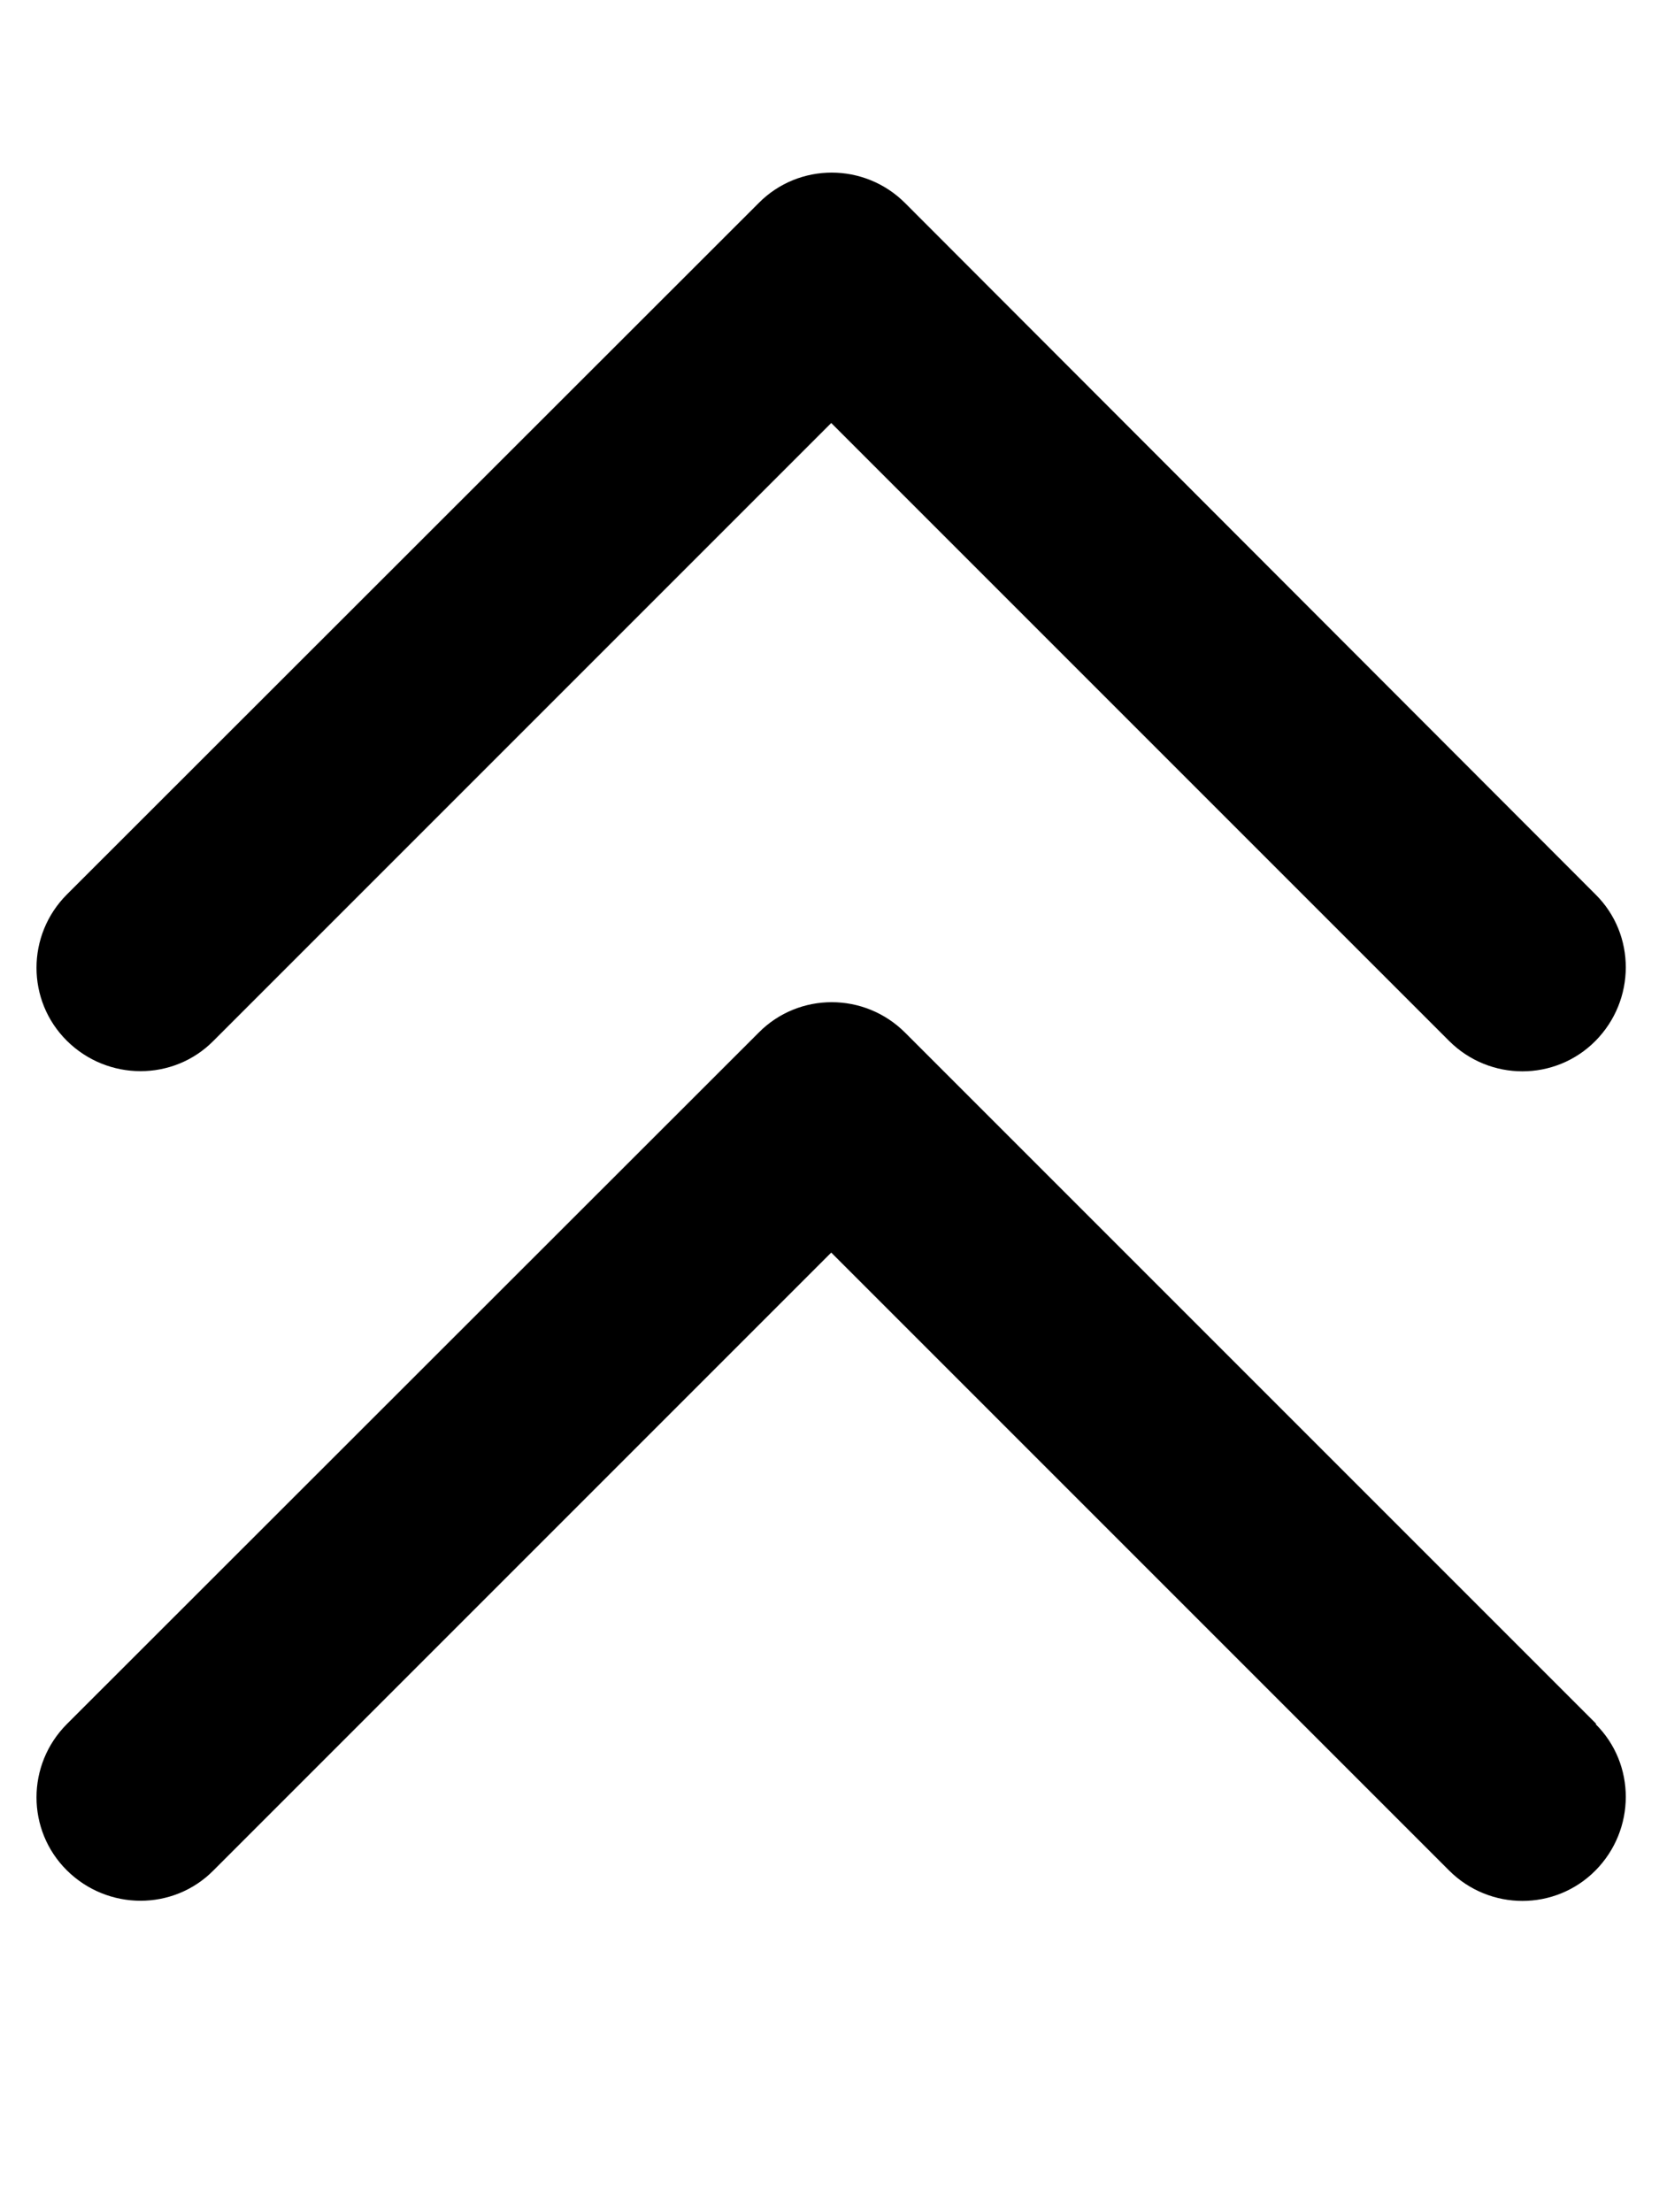 <svg xmlns="http://www.w3.org/2000/svg" viewBox="0 0 384 512"><!--! Font Awesome Pro 7.0.0 by @fontawesome - https://fontawesome.com License - https://fontawesome.com/license (Commercial License) Copyright 2025 Fonticons, Inc. --><path style="fill:currentColor;opacity:.4" d=""/><path style="fill:currentColor;opacity:1" d="M209.5 47c-9.4-9.4-24.6-9.4-33.9 0L15.5 207c-9.4 9.4-9.4 24.6 0 33.9s24.6 9.4 33.9 0l143-143 143 143c9.4 9.4 24.6 9.4 33.9 0s9.4-24.6 0-33.9L209.5 47zm160 352l-160-160c-9.4-9.4-24.6-9.4-33.9 0L15.5 399c-9.4 9.4-9.4 24.6 0 33.9s24.6 9.4 33.9 0l143-143 143 143c9.4 9.4 24.6 9.4 33.9 0s9.4-24.6 0-33.9z"/></svg>